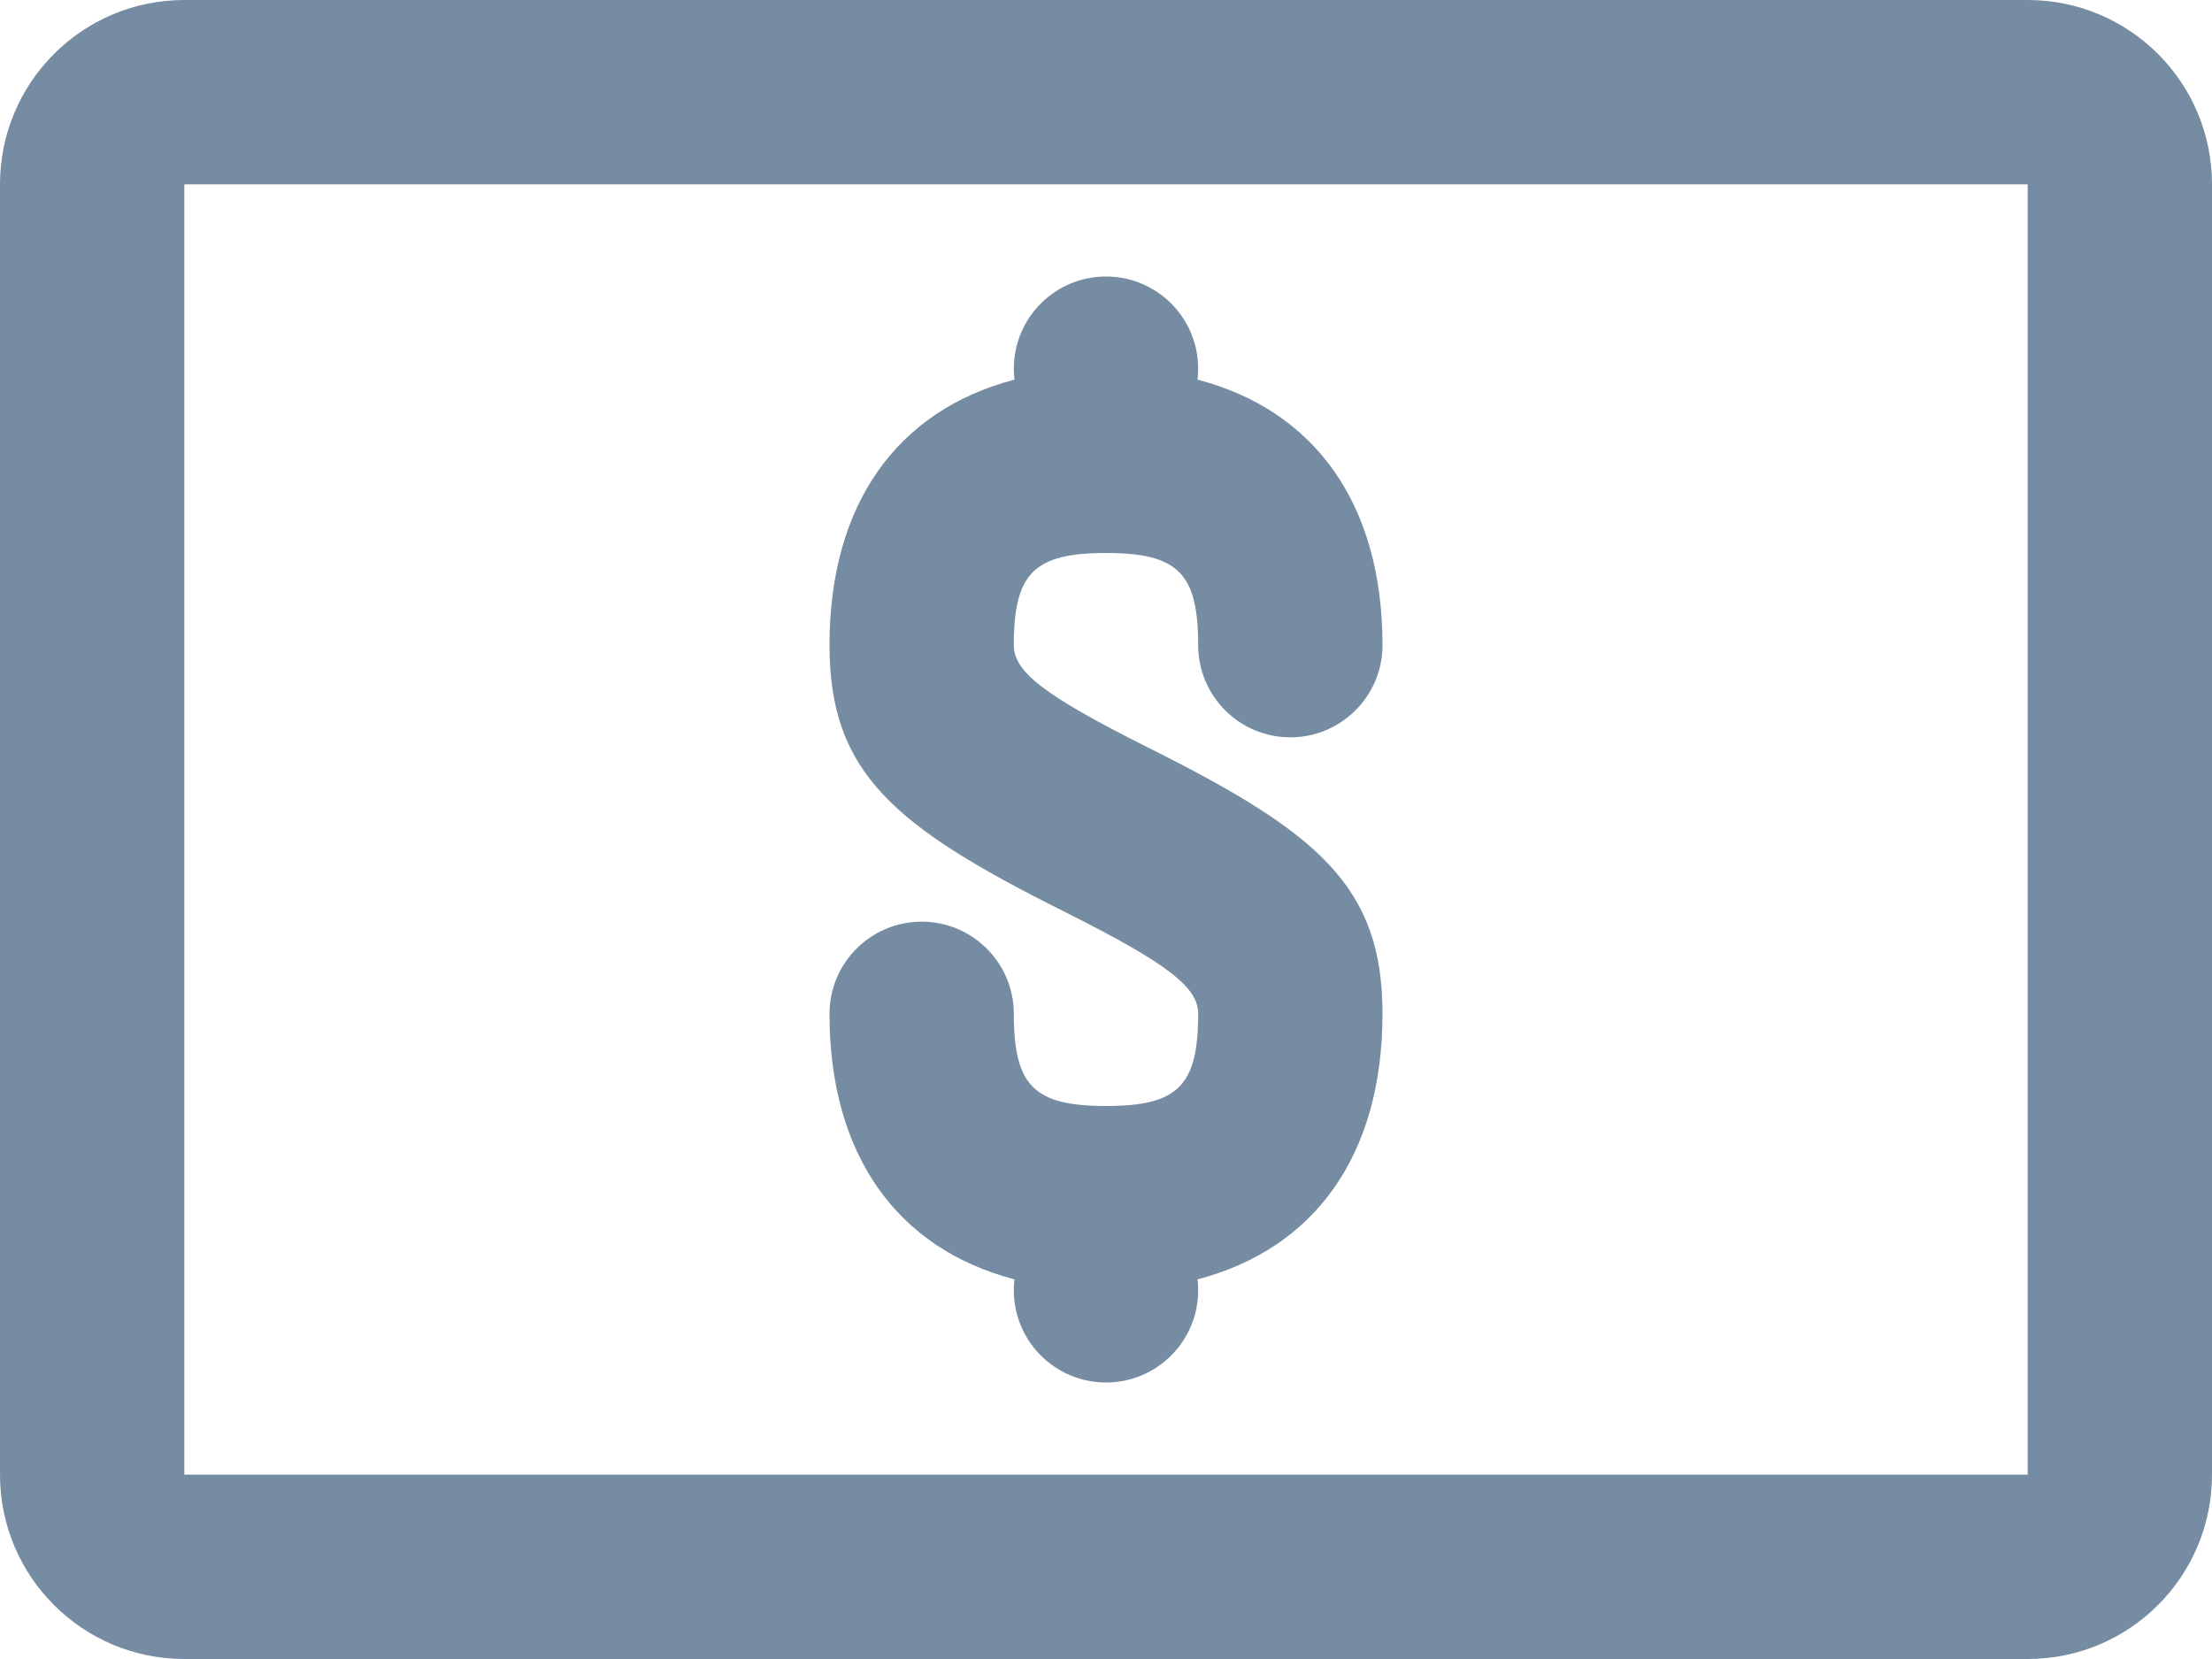 <?xml version="1.0" encoding="UTF-8"?>
<svg xmlns="http://www.w3.org/2000/svg" id="meteor-icon-kit__regular-money-bill" viewBox="0 0 24 18" fill="none">
  <path fill-rule="evenodd" clip-rule="evenodd" d="M12.993 4.119C14.27 4.453 15 5.474 15 7C15 7.552 14.552 8 14 8C13.448 8 13 7.552 13 7C13 6.219 12.781 6 12 6C11.219 6 11 6.219 11 7C11 7.281 11.303 7.533 12.447 8.106C14.303 9.033 15 9.614 15 11C15 12.526 14.27 13.547 12.993 13.881C12.998 13.92 13 13.96 13 14C13 14.552 12.552 15 12 15C11.448 15 11 14.552 11 14C11 13.96 11.002 13.92 11.007 13.881C9.73 13.547 9 12.526 9 11C9 10.448 9.448 10 10 10C10.552 10 11 10.448 11 11C11 11.781 11.219 12 12 12C12.781 12 13 11.781 13 11C13 10.719 12.697 10.467 11.553 9.894C9.697 8.967 9 8.386 9 7C9 5.474 9.73 4.453 11.007 4.119C11.002 4.08 11 4.04 11 4C11 3.448 11.448 3 12 3C12.552 3 13 3.448 13 4C13 4.04 12.998 4.08 12.993 4.119zM2 0H22C23.105 0 24 0.895 24 2V16C24 17.105 23.105 18 22 18H2C0.895 18 0 17.105 0 16V2C0 0.895 0.895 0 2 0zM2 2V16H22V2H2z" fill="#758CA3"></path>
</svg>

